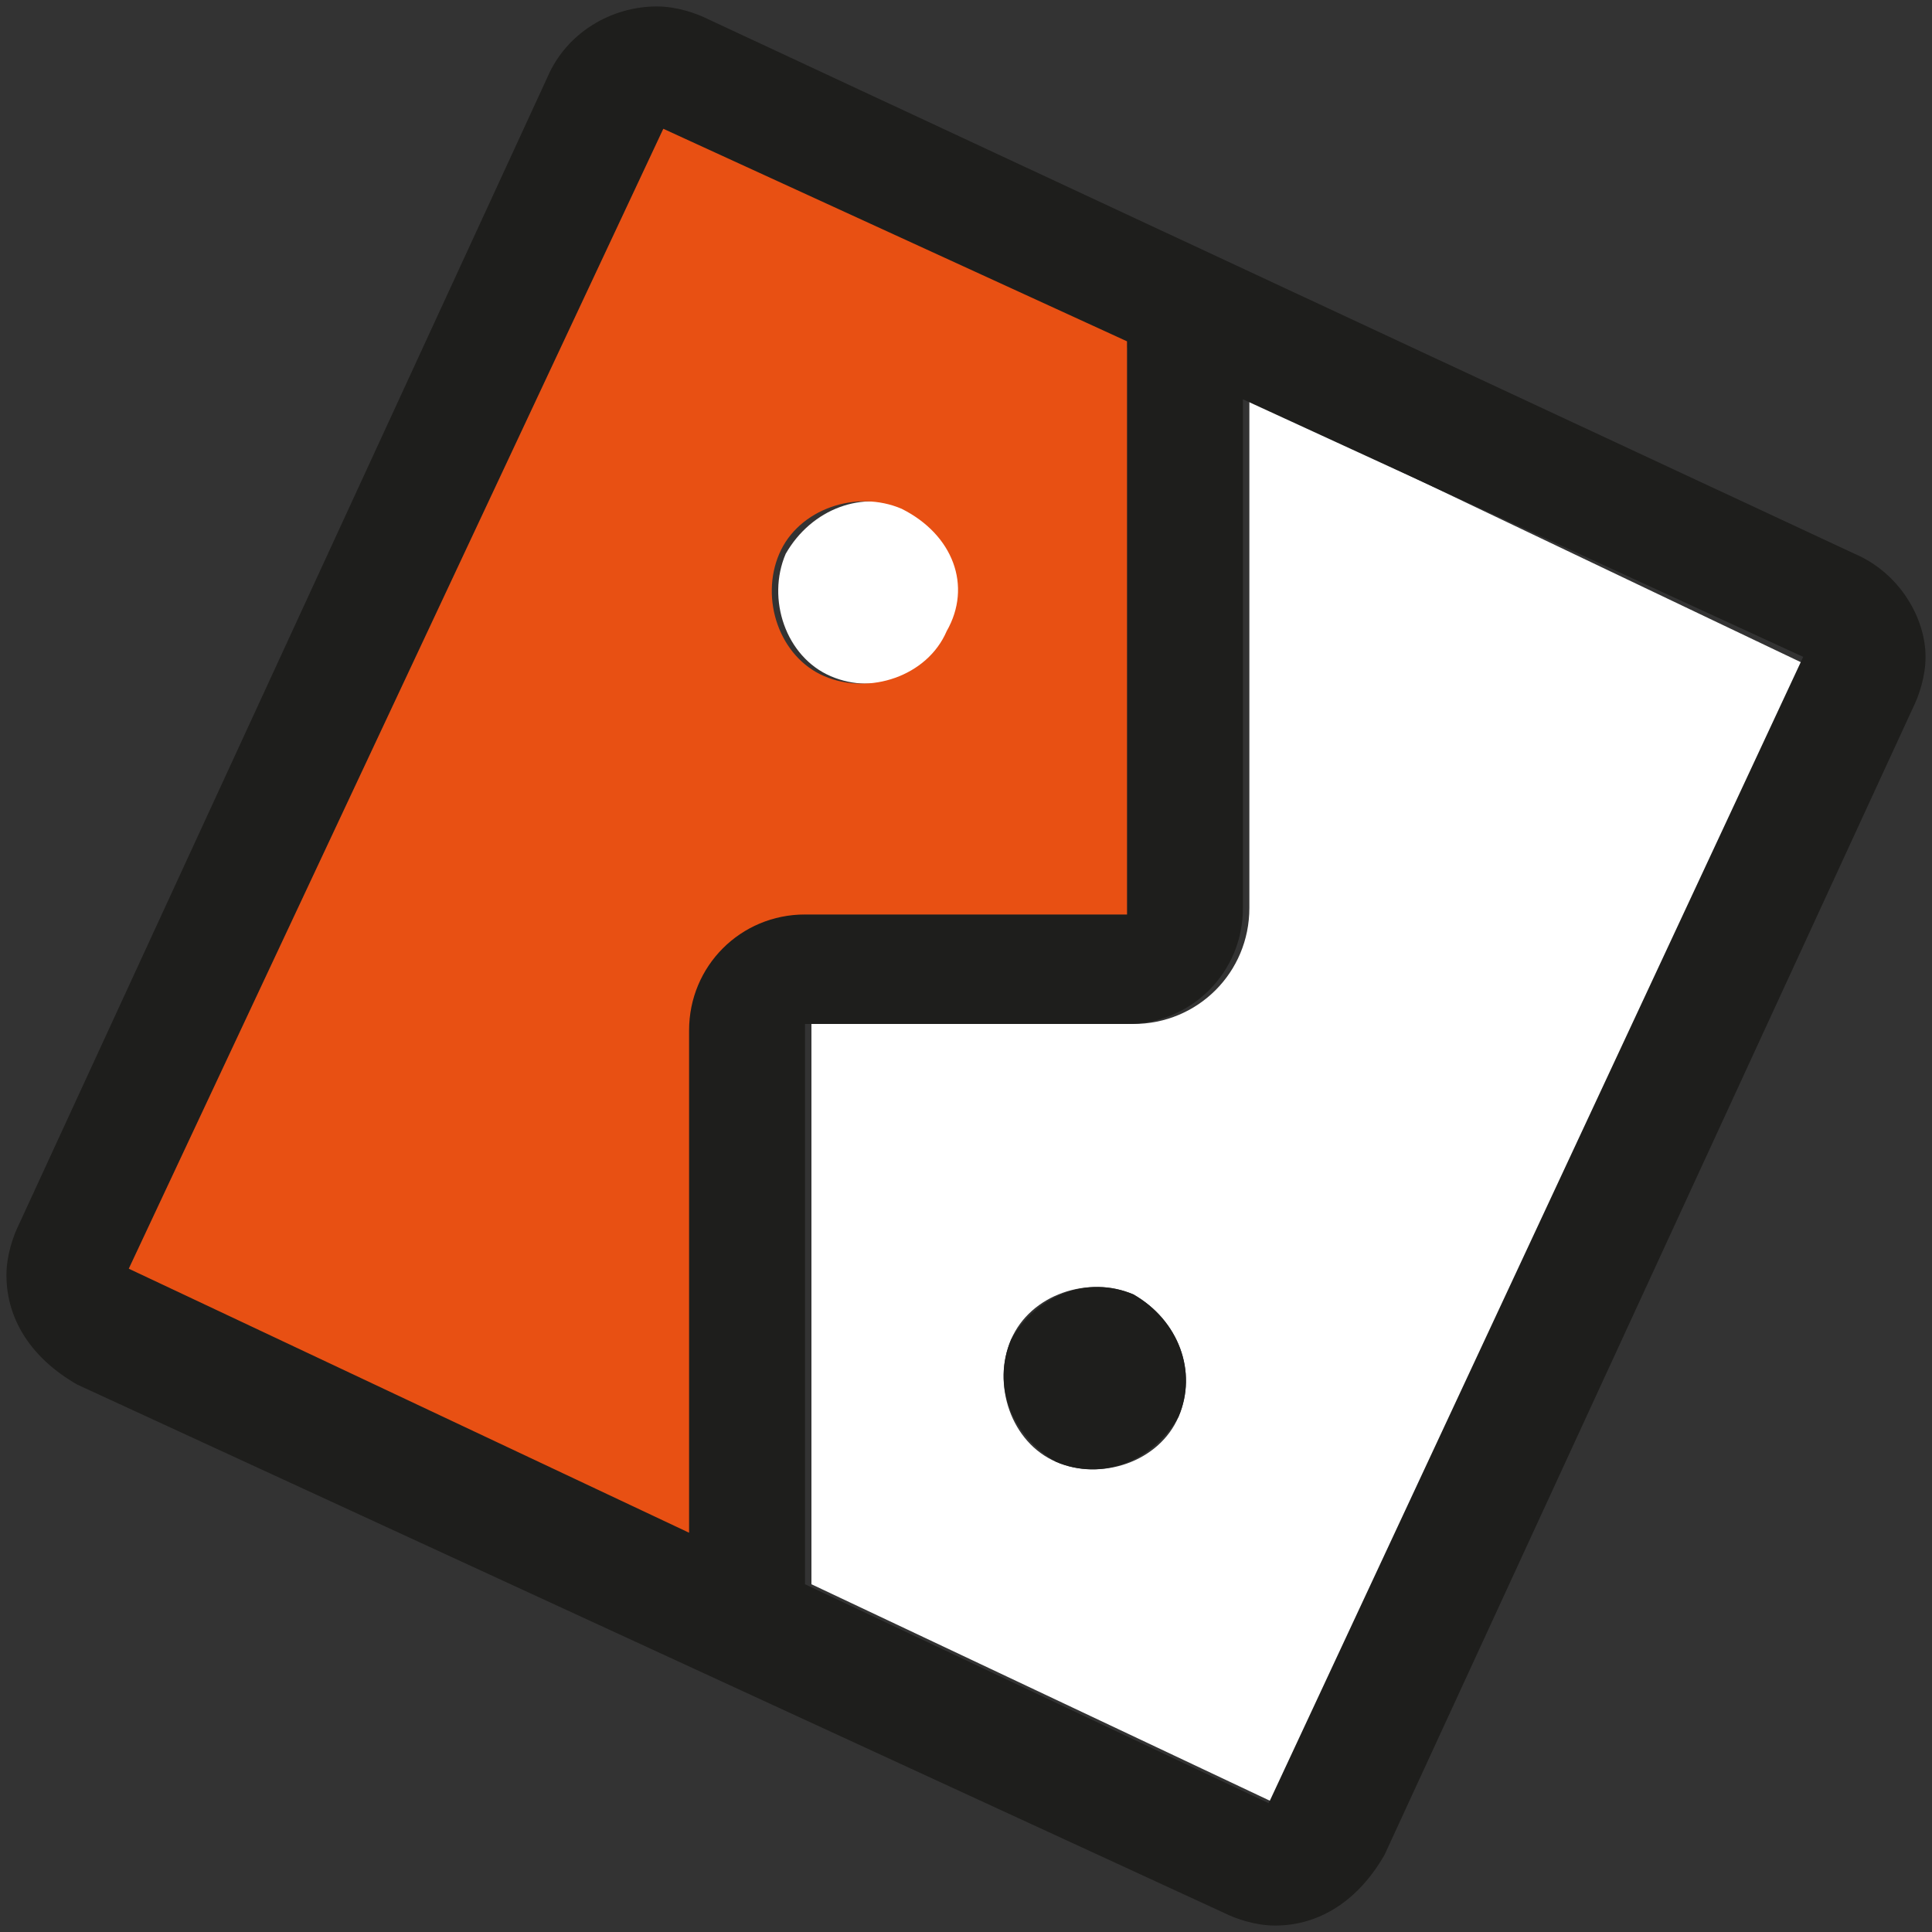 <?xml version="1.0" encoding="utf-8"?>
<!-- Generator: Adobe Illustrator 18.1.1, SVG Export Plug-In . SVG Version: 6.00 Build 0)  -->
<svg version="1.1" xmlns="http://www.w3.org/2000/svg" xmlns:xlink="http://www.w3.org/1999/xlink" x="0px" y="0px"
	 viewBox="0 0 30 30" enable-background="new 0 0 30 30" xml:space="preserve">
<rect x="0" y="0" width="30" height="30" fill="#333333" stroke="none"/>
<g id="Lag_1">
</g>
<g id="Isolationstilstand">
	<g>
		<path fill="#FFFFFF" d="M12.9,10.5c0.7,0.3,1.5,0,1.9-0.7c0.3-0.7,0-1.5-0.7-1.9c-0.7-0.3-1.5,0-1.9,0.7
			C11.9,9.3,12.2,10.2,12.9,10.5 M19.4,6.2v7.9c0,1-0.8,1.8-1.8,1.8h-5l0,8.7l7.2,3.4L28,10.3L19.4,6.2z M18.3,22
			c-0.3,0.7-1.2,1-1.9,0.7c-0.7-0.3-1-1.2-0.7-1.9c0.3-0.7,1.2-1,1.9-0.7C18.3,20.5,18.6,21.3,18.3,22"/>
		<path fill="#1E1E1C" d="M17.6,20.1c-0.7-0.3-1.5,0-1.9,0.7c-0.3,0.7,0,1.5,0.7,1.9c0.7,0.3,1.5,0,1.9-0.7
			C18.6,21.3,18.3,20.5,17.6,20.1 M28.8,8.6L11,0.3c-0.2-0.1-0.5-0.2-0.8-0.2c-0.7,0-1.4,0.4-1.7,1.1L0.3,19
			c-0.1,0.2-0.2,0.5-0.2,0.8c0,0.7,0.4,1.3,1.1,1.7L19,29.7c0.2,0.1,0.5,0.2,0.8,0.2h0c0.7,0,1.3-0.4,1.7-1.1L29.7,11
			c0.1-0.2,0.2-0.5,0.2-0.8C29.9,9.6,29.5,8.9,28.8,8.6 M10.6,15.9v7.8L2,19.7L10.3,2l7.2,3.4v8.8h-5C11.5,14.1,10.6,14.9,10.6,15.9
			 M19.7,28l-7.2-3.4l0-8.7h5c1,0,1.8-0.8,1.8-1.8V6.2l8.7,4L19.7,28z"/>
		<path fill="#E85013" d="M10.3,2L2,19.7l8.7,4.1v-7.8c0-1,0.8-1.8,1.8-1.8h5V5.3L10.3,2z M14.7,9.8c-0.3,0.7-1.2,1-1.9,0.7
			c-0.7-0.3-1-1.2-0.7-1.9c0.3-0.7,1.2-1,1.9-0.7C14.8,8.3,15.1,9.1,14.7,9.8"/>
	</g>
</g>
</svg>
